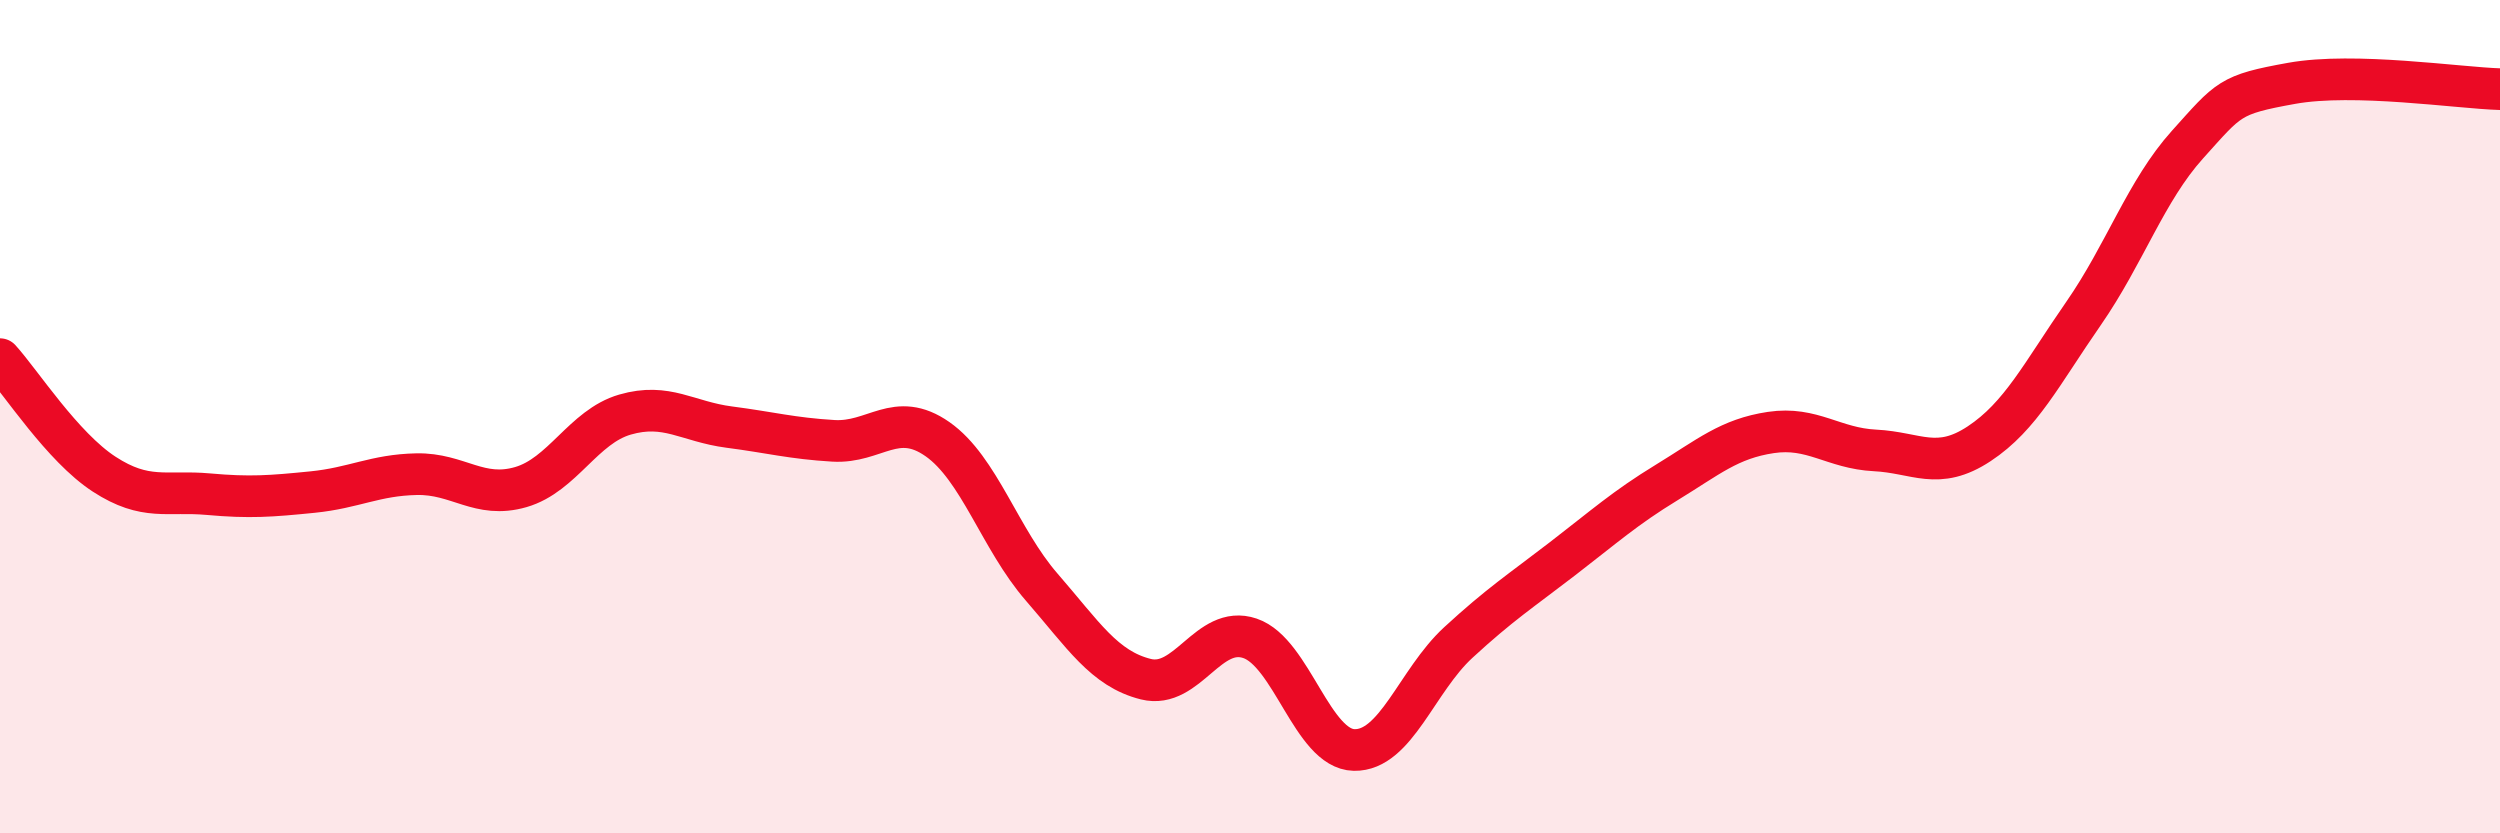 
    <svg width="60" height="20" viewBox="0 0 60 20" xmlns="http://www.w3.org/2000/svg">
      <path
        d="M 0,8.62 C 0.5,9.17 1.5,10.73 2.5,11.38 C 3.5,12.03 4,11.77 5,11.86 C 6,11.95 6.5,11.91 7.5,11.81 C 8.5,11.71 9,11.4 10,11.38 C 11,11.36 11.5,11.98 12.5,11.69 C 13.5,11.4 14,10.24 15,9.95 C 16,9.66 16.5,10.12 17.5,10.25 C 18.5,10.38 19,10.52 20,10.58 C 21,10.64 21.5,9.84 22.5,10.54 C 23.5,11.24 24,12.94 25,14.09 C 26,15.24 26.5,16.05 27.5,16.3 C 28.5,16.55 29,14.98 30,15.32 C 31,15.66 31.5,17.98 32.5,18 C 33.5,18.02 34,16.34 35,15.42 C 36,14.5 36.5,14.18 37.5,13.41 C 38.5,12.64 39,12.19 40,11.58 C 41,10.97 41.5,10.53 42.5,10.38 C 43.5,10.23 44,10.76 45,10.81 C 46,10.86 46.5,11.31 47.5,10.65 C 48.5,9.99 49,8.97 50,7.53 C 51,6.09 51.5,4.58 52.5,3.47 C 53.5,2.36 53.5,2.27 55,2 C 56.5,1.73 59,2.11 60,2.14L60 20L0 20Z"
        fill="#EB0A25"
        opacity="0.1"
        stroke-linecap="round"
        stroke-linejoin="round"
      />
      <path
        d="M 0,8.62 C 0.5,9.17 1.5,10.73 2.5,11.38 C 3.5,12.03 4,11.77 5,11.86 C 6,11.95 6.5,11.91 7.5,11.81 C 8.5,11.71 9,11.4 10,11.38 C 11,11.36 11.5,11.98 12.5,11.69 C 13.5,11.4 14,10.24 15,9.95 C 16,9.66 16.5,10.12 17.5,10.25 C 18.5,10.38 19,10.52 20,10.58 C 21,10.64 21.5,9.84 22.5,10.54 C 23.5,11.24 24,12.94 25,14.09 C 26,15.24 26.5,16.05 27.5,16.3 C 28.5,16.55 29,14.98 30,15.32 C 31,15.66 31.5,17.98 32.5,18 C 33.5,18.02 34,16.34 35,15.42 C 36,14.5 36.5,14.18 37.5,13.41 C 38.5,12.64 39,12.19 40,11.58 C 41,10.97 41.5,10.53 42.5,10.38 C 43.5,10.23 44,10.76 45,10.81 C 46,10.86 46.5,11.31 47.5,10.65 C 48.5,9.99 49,8.97 50,7.53 C 51,6.09 51.5,4.58 52.5,3.47 C 53.5,2.36 53.5,2.27 55,2 C 56.5,1.73 59,2.11 60,2.14"
        stroke="#EB0A25"
        stroke-width="1"
        fill="none"
        stroke-linecap="round"
        stroke-linejoin="round"
      />
    </svg>
  